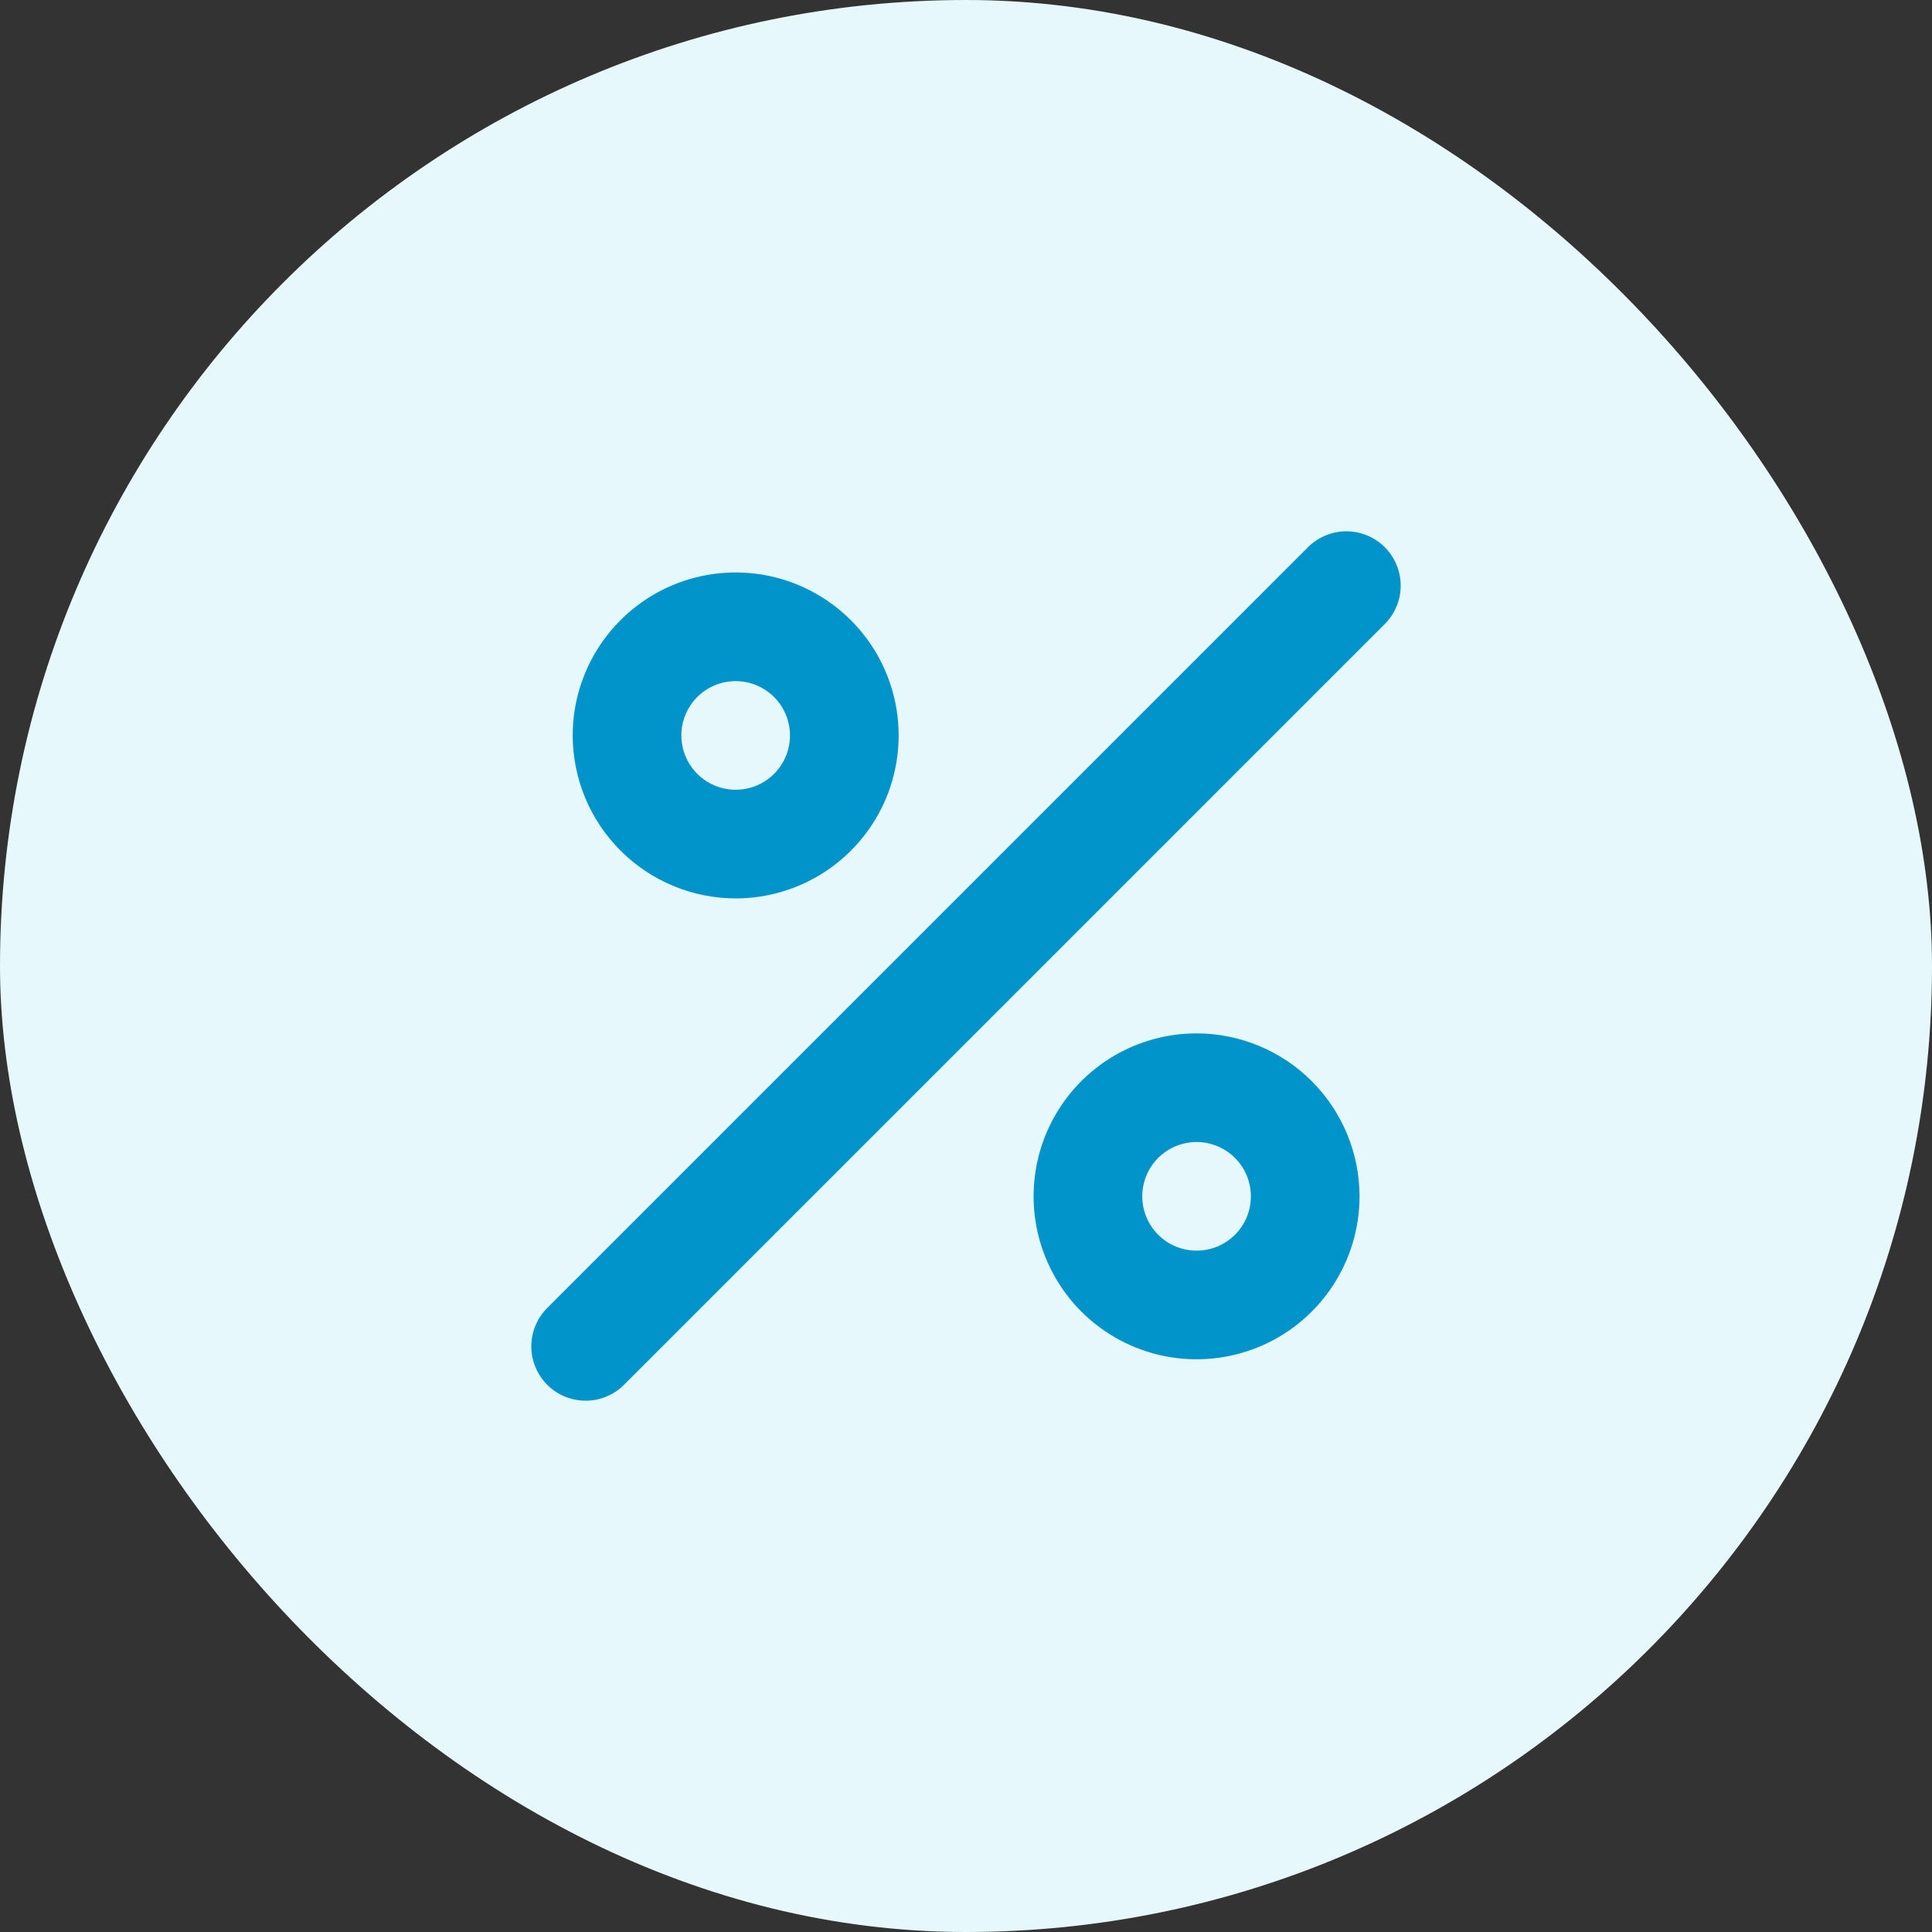 <svg width="40" height="40" viewBox="0 0 40 40" fill="none" xmlns="http://www.w3.org/2000/svg">
<rect x="0" y="0" width="40" height="40" fill="#333333" stroke="none"/>
<rect y="7.62939e-06" width="40" height="40" rx="20" fill="#E7F8FD"/>
<path d="M15.231 18.601C15.899 18.601 16.551 18.402 17.106 18.032C17.661 17.661 18.093 17.134 18.349 16.518C18.604 15.901 18.671 15.223 18.541 14.568C18.41 13.914 18.089 13.312 17.617 12.841C17.145 12.369 16.544 12.047 15.89 11.917C15.235 11.787 14.557 11.854 13.94 12.109C13.324 12.364 12.797 12.797 12.426 13.352C12.055 13.907 11.857 14.559 11.857 15.226C11.858 16.121 12.214 16.979 12.847 17.611C13.479 18.244 14.337 18.599 15.231 18.601ZM15.231 14.102C15.454 14.102 15.671 14.168 15.856 14.291C16.041 14.415 16.185 14.591 16.27 14.796C16.355 15.002 16.378 15.228 16.334 15.446C16.291 15.664 16.184 15.864 16.027 16.022C15.869 16.179 15.669 16.286 15.451 16.329C15.233 16.373 15.006 16.351 14.801 16.265C14.595 16.18 14.42 16.036 14.296 15.851C14.173 15.666 14.107 15.449 14.107 15.226C14.107 14.928 14.225 14.642 14.436 14.431C14.647 14.22 14.933 14.102 15.231 14.102ZM24.774 21.395C24.106 21.395 23.454 21.593 22.899 21.963C22.344 22.334 21.912 22.861 21.656 23.477C21.401 24.094 21.334 24.773 21.464 25.427C21.595 26.081 21.916 26.683 22.388 27.155C22.86 27.626 23.461 27.948 24.115 28.078C24.77 28.208 25.448 28.141 26.065 27.886C26.681 27.631 27.208 27.198 27.579 26.643C27.95 26.088 28.148 25.436 28.148 24.769C28.147 23.874 27.791 23.017 27.158 22.384C26.526 21.751 25.668 21.396 24.774 21.395ZM24.774 25.893C24.551 25.893 24.334 25.828 24.149 25.704C23.964 25.58 23.82 25.405 23.735 25.199C23.649 24.994 23.627 24.767 23.671 24.549C23.714 24.331 23.821 24.131 23.978 23.974C24.136 23.816 24.336 23.709 24.554 23.666C24.772 23.622 24.999 23.645 25.204 23.73C25.41 23.815 25.585 23.959 25.709 24.144C25.832 24.329 25.898 24.546 25.898 24.769C25.898 25.067 25.78 25.353 25.569 25.564C25.358 25.775 25.072 25.893 24.774 25.893ZM28.671 11.329C28.566 11.225 28.442 11.142 28.306 11.086C28.169 11.029 28.023 11 27.875 11C27.728 11 27.581 11.029 27.445 11.086C27.309 11.142 27.184 11.225 27.08 11.329L11.334 27.075C11.229 27.18 11.145 27.303 11.088 27.44C11.03 27.577 11.001 27.724 11 27.872C10.999 28.02 11.028 28.167 11.085 28.304C11.142 28.441 11.225 28.566 11.329 28.671C11.434 28.776 11.559 28.859 11.696 28.915C11.833 28.972 11.98 29 12.128 29C12.276 29 12.423 28.97 12.56 28.912C12.697 28.855 12.821 28.771 12.925 28.666L28.671 12.92C28.775 12.815 28.858 12.691 28.914 12.555C28.971 12.419 29 12.272 29 12.125C29 11.977 28.971 11.831 28.914 11.694C28.858 11.558 28.775 11.434 28.671 11.329Z" fill="#0094CA"/>
</svg>
